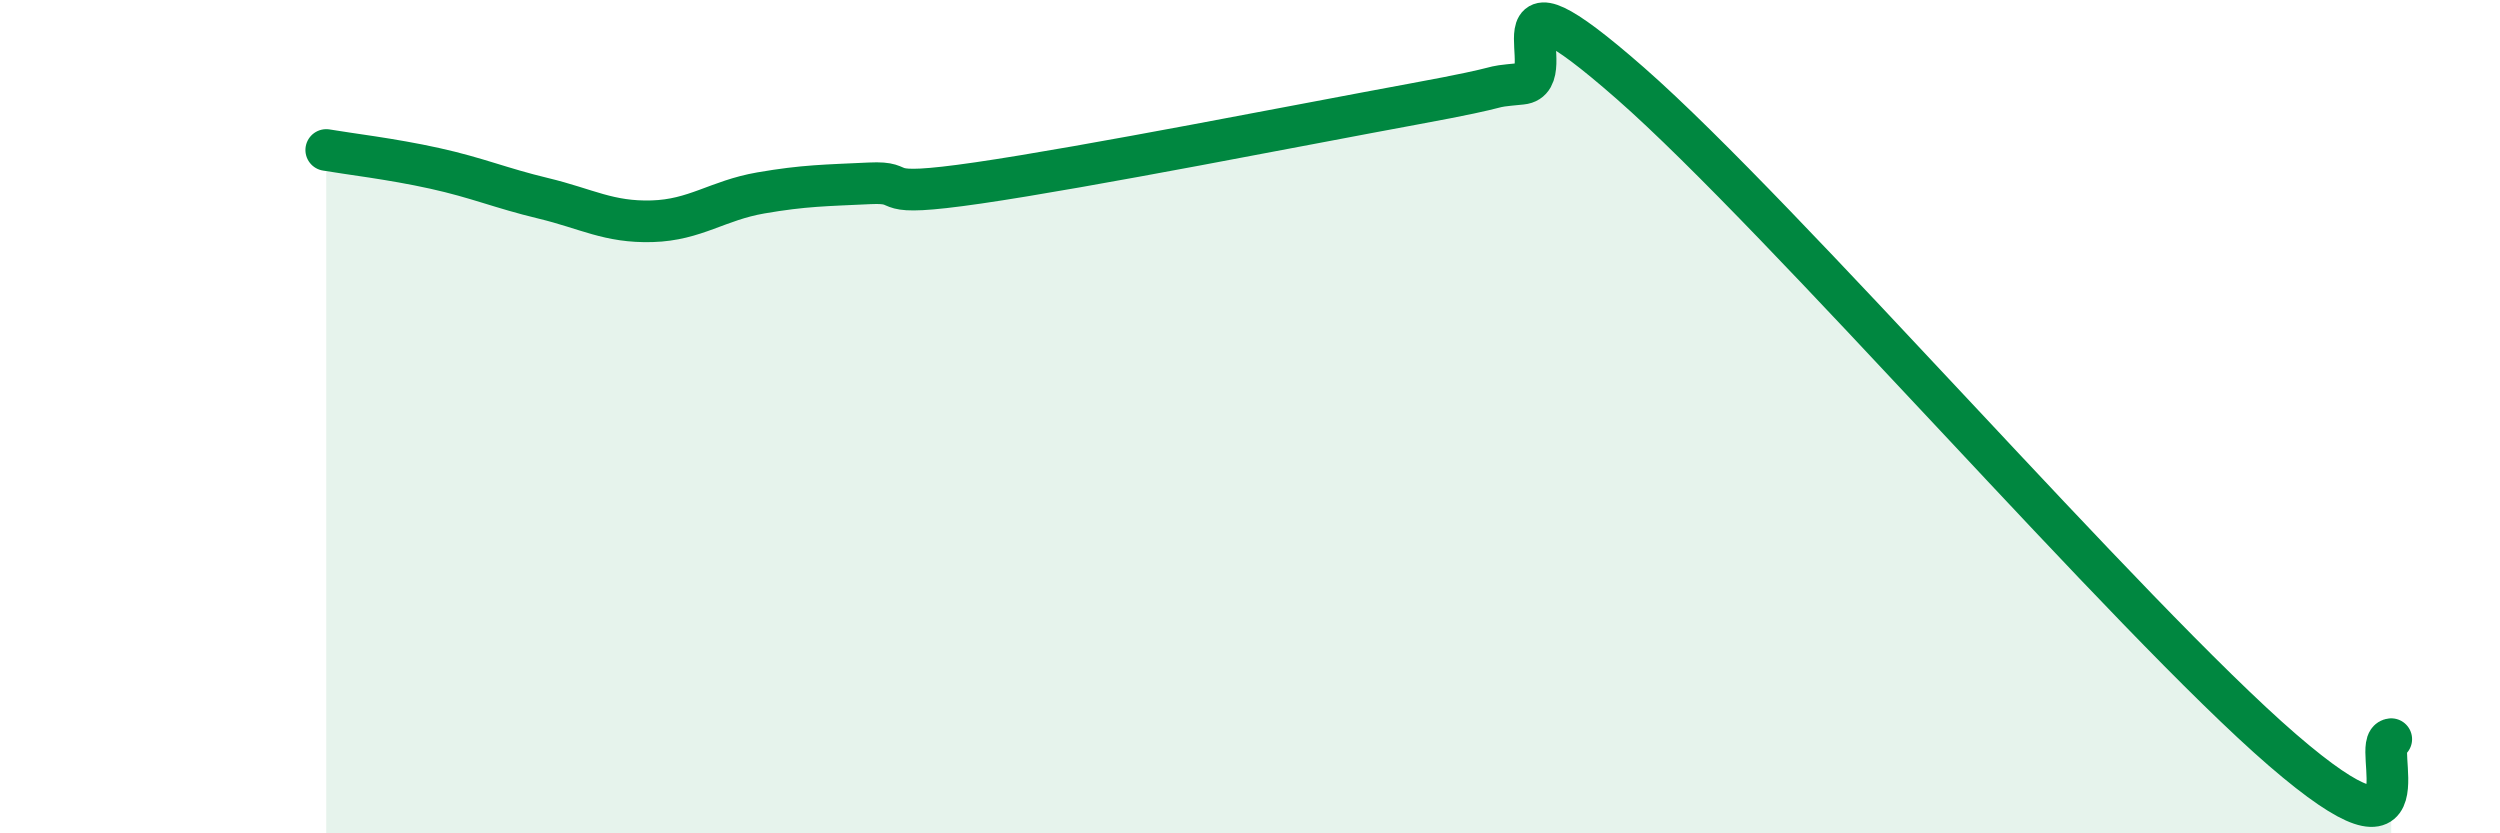 
    <svg width="60" height="20" viewBox="0 0 60 20" xmlns="http://www.w3.org/2000/svg">
      <path
        d="M 7.83,3.6 C 8.35,3.69 9.39,3.81 10.43,4.04 C 11.47,4.27 12,4.51 13.04,4.76 C 14.08,5.01 14.61,5.34 15.65,5.31 C 16.69,5.28 17.22,4.81 18.26,4.63 C 19.3,4.45 19.83,4.45 20.87,4.4 C 21.91,4.35 20.87,4.77 23.48,4.39 C 26.09,4.01 31.3,2.98 33.91,2.5 C 36.52,2.02 35.48,2.11 36.52,2.01 C 37.56,1.91 35.48,-1.2 39.13,2 C 42.78,5.2 51.13,14.85 54.78,18 C 58.43,21.15 56.87,17.79 57.39,17.74L57.39 20L7.83 20Z"
        fill="#008740"
        opacity="0.1"
        stroke-linecap="round"
        stroke-linejoin="round"
      />
      <path
        d="M 7.83,3.6 C 8.35,3.69 9.39,3.81 10.43,4.04 C 11.47,4.27 12,4.51 13.04,4.76 C 14.08,5.01 14.61,5.34 15.65,5.31 C 16.69,5.28 17.22,4.81 18.26,4.63 C 19.3,4.45 19.83,4.45 20.87,4.4 C 21.91,4.35 20.87,4.77 23.48,4.39 C 26.09,4.01 31.3,2.98 33.91,2.5 C 36.52,2.02 35.48,2.11 36.52,2.01 C 37.56,1.91 35.48,-1.2 39.13,2 C 42.78,5.2 51.13,14.85 54.78,18 C 58.43,21.15 56.87,17.79 57.39,17.74"
        stroke="#008740"
        stroke-width="1"
        fill="none"
        stroke-linecap="round"
        stroke-linejoin="round"
      />
    </svg>
  